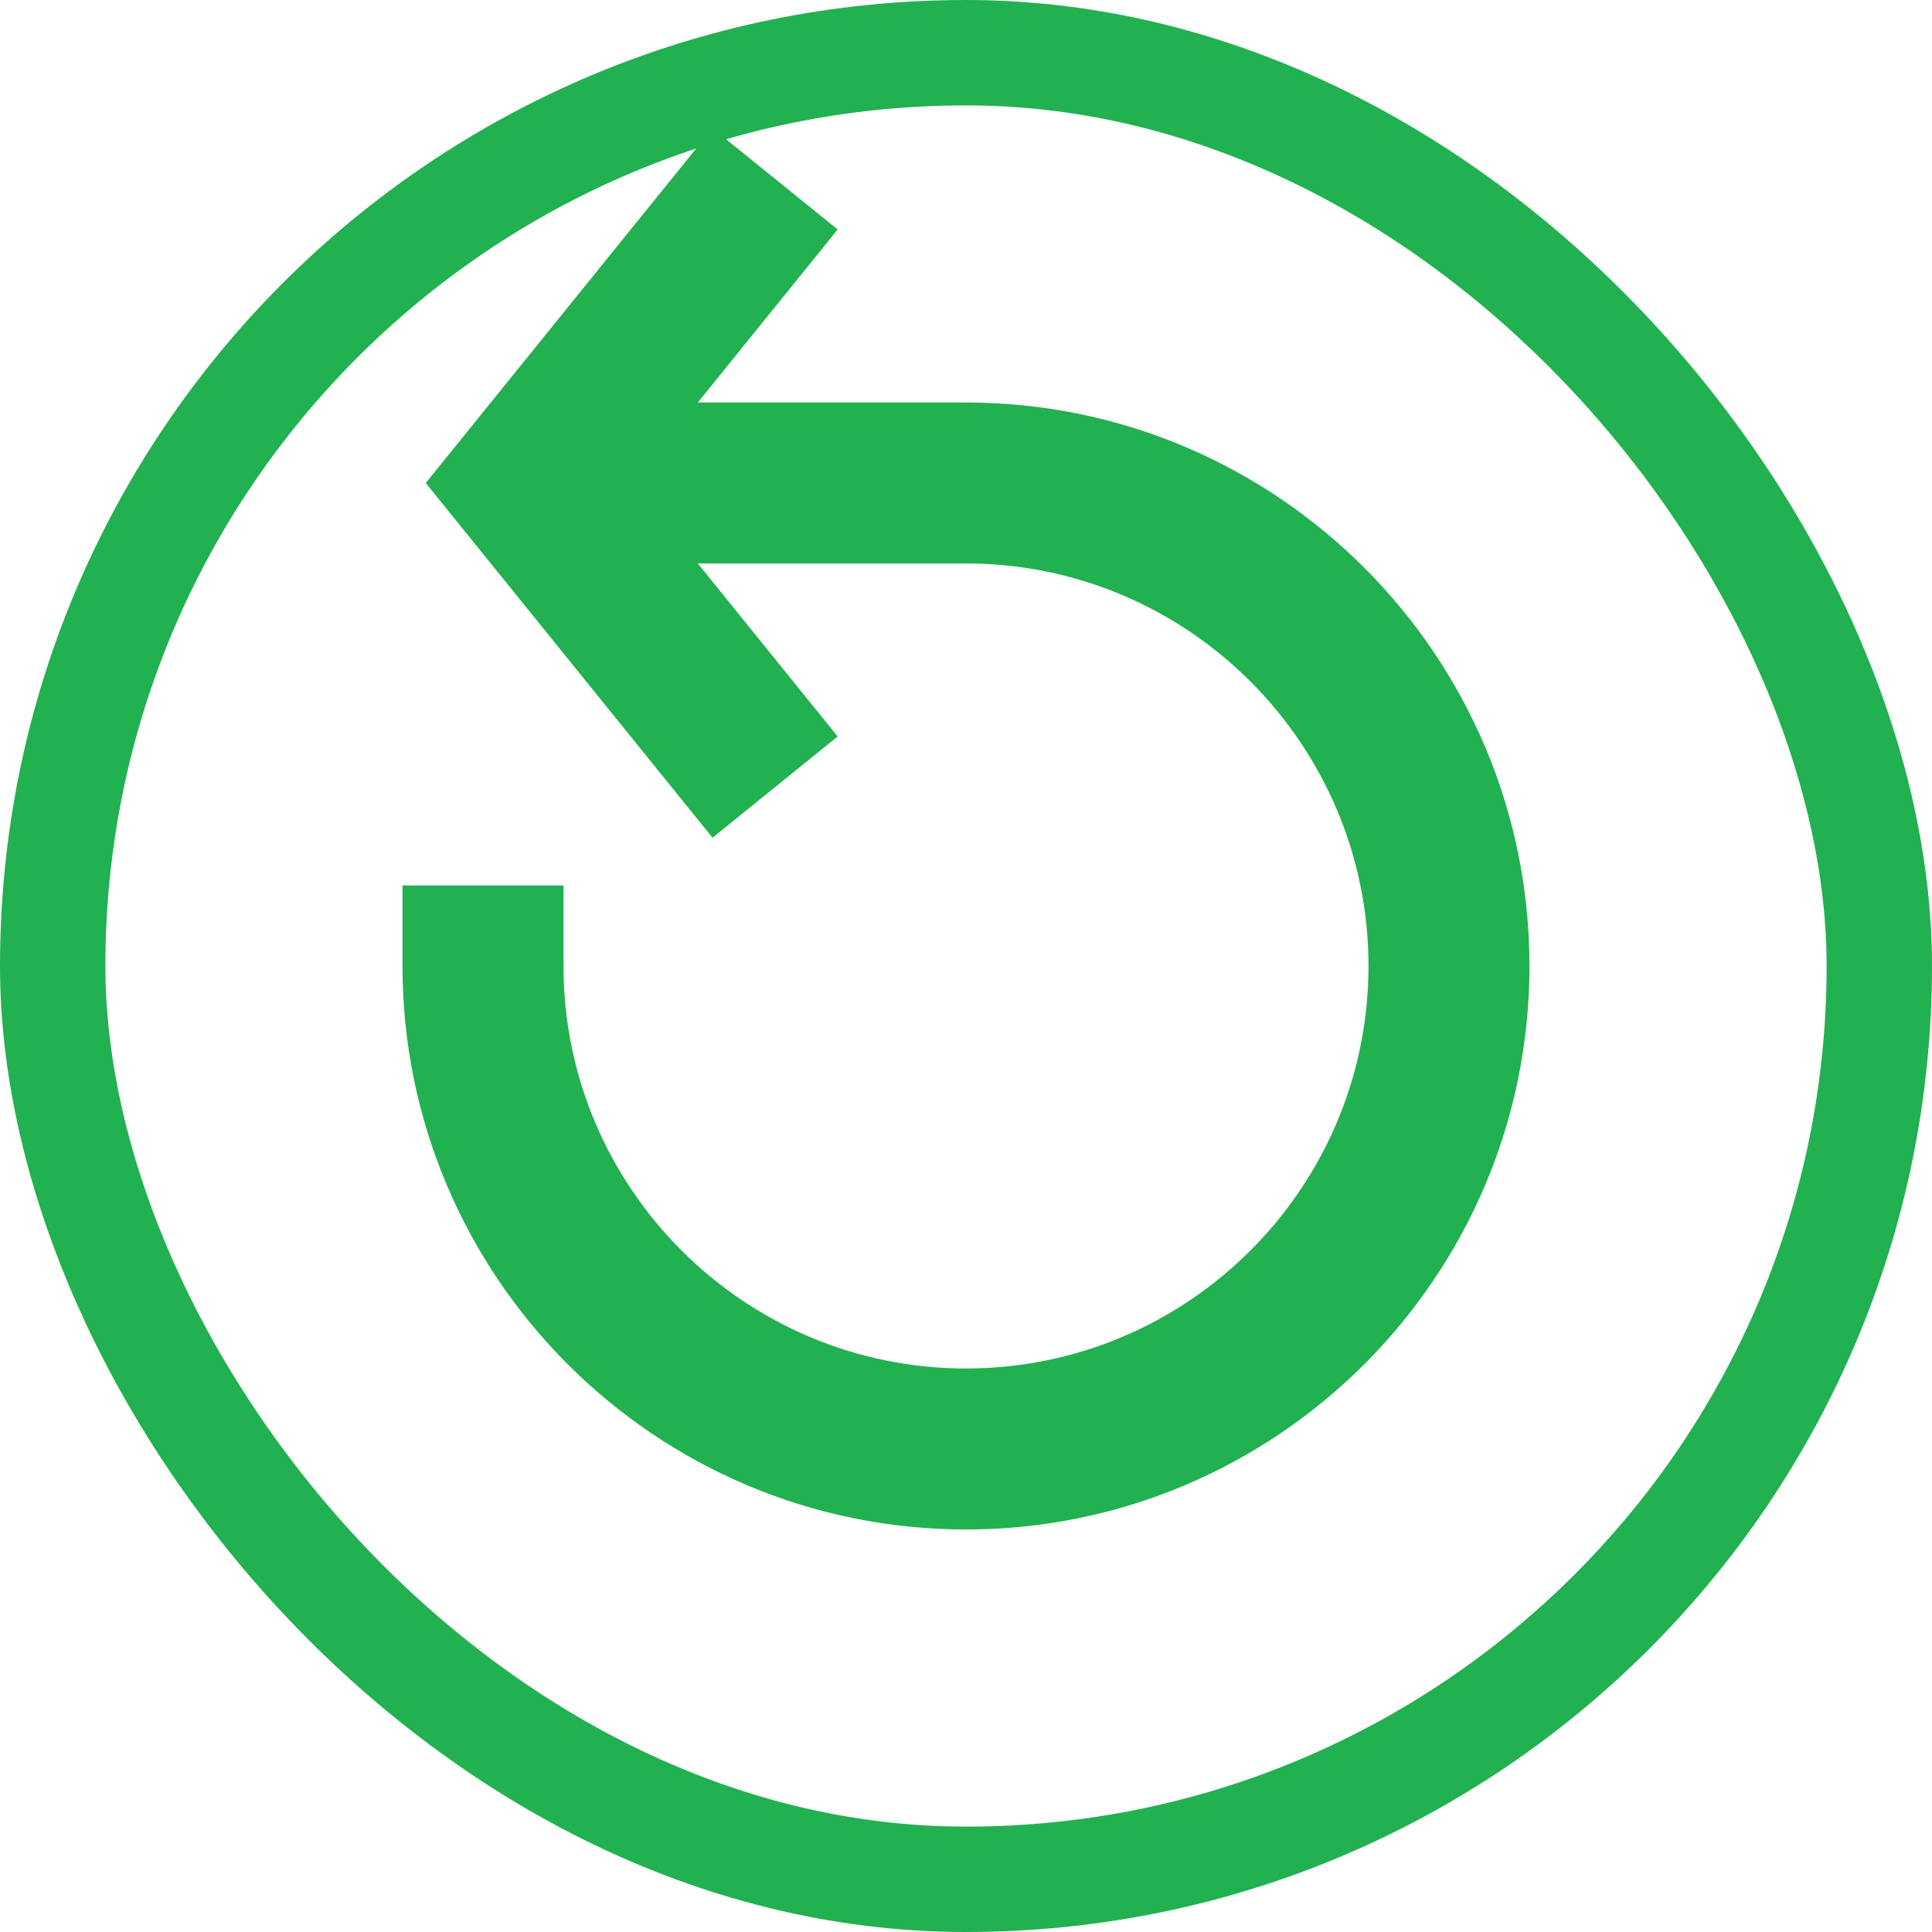 <svg width="55" height="55" viewBox="0 0 55 55" fill="none" xmlns="http://www.w3.org/2000/svg">
<g clip-path="url(#clip0_182_1790)">
<path d="M11.458 25.208V27.5C11.458 36.346 18.654 43.541 27.5 43.541C36.346 43.541 43.541 36.346 43.541 27.5C43.541 18.654 36.346 11.458 27.5 11.458H19.866L23.847 6.533L20.284 3.652L12.12 13.75L20.284 23.848L23.847 20.966L19.866 16.041H27.5C33.818 16.041 38.958 21.182 38.958 27.5C38.958 33.818 33.818 38.958 27.5 38.958C21.182 38.958 16.042 33.818 16.042 27.5V25.208H11.458Z" fill="#22B150"/>
</g>
<rect x="1.5" y="1.5" width="52" height="52" rx="26" stroke="#22B150" stroke-width="3"/>
<defs>
<clipPath id="clip0_182_1790">
<rect width="55" height="55" rx="27.5" fill="white"/>
</clipPath>
</defs>
</svg>
